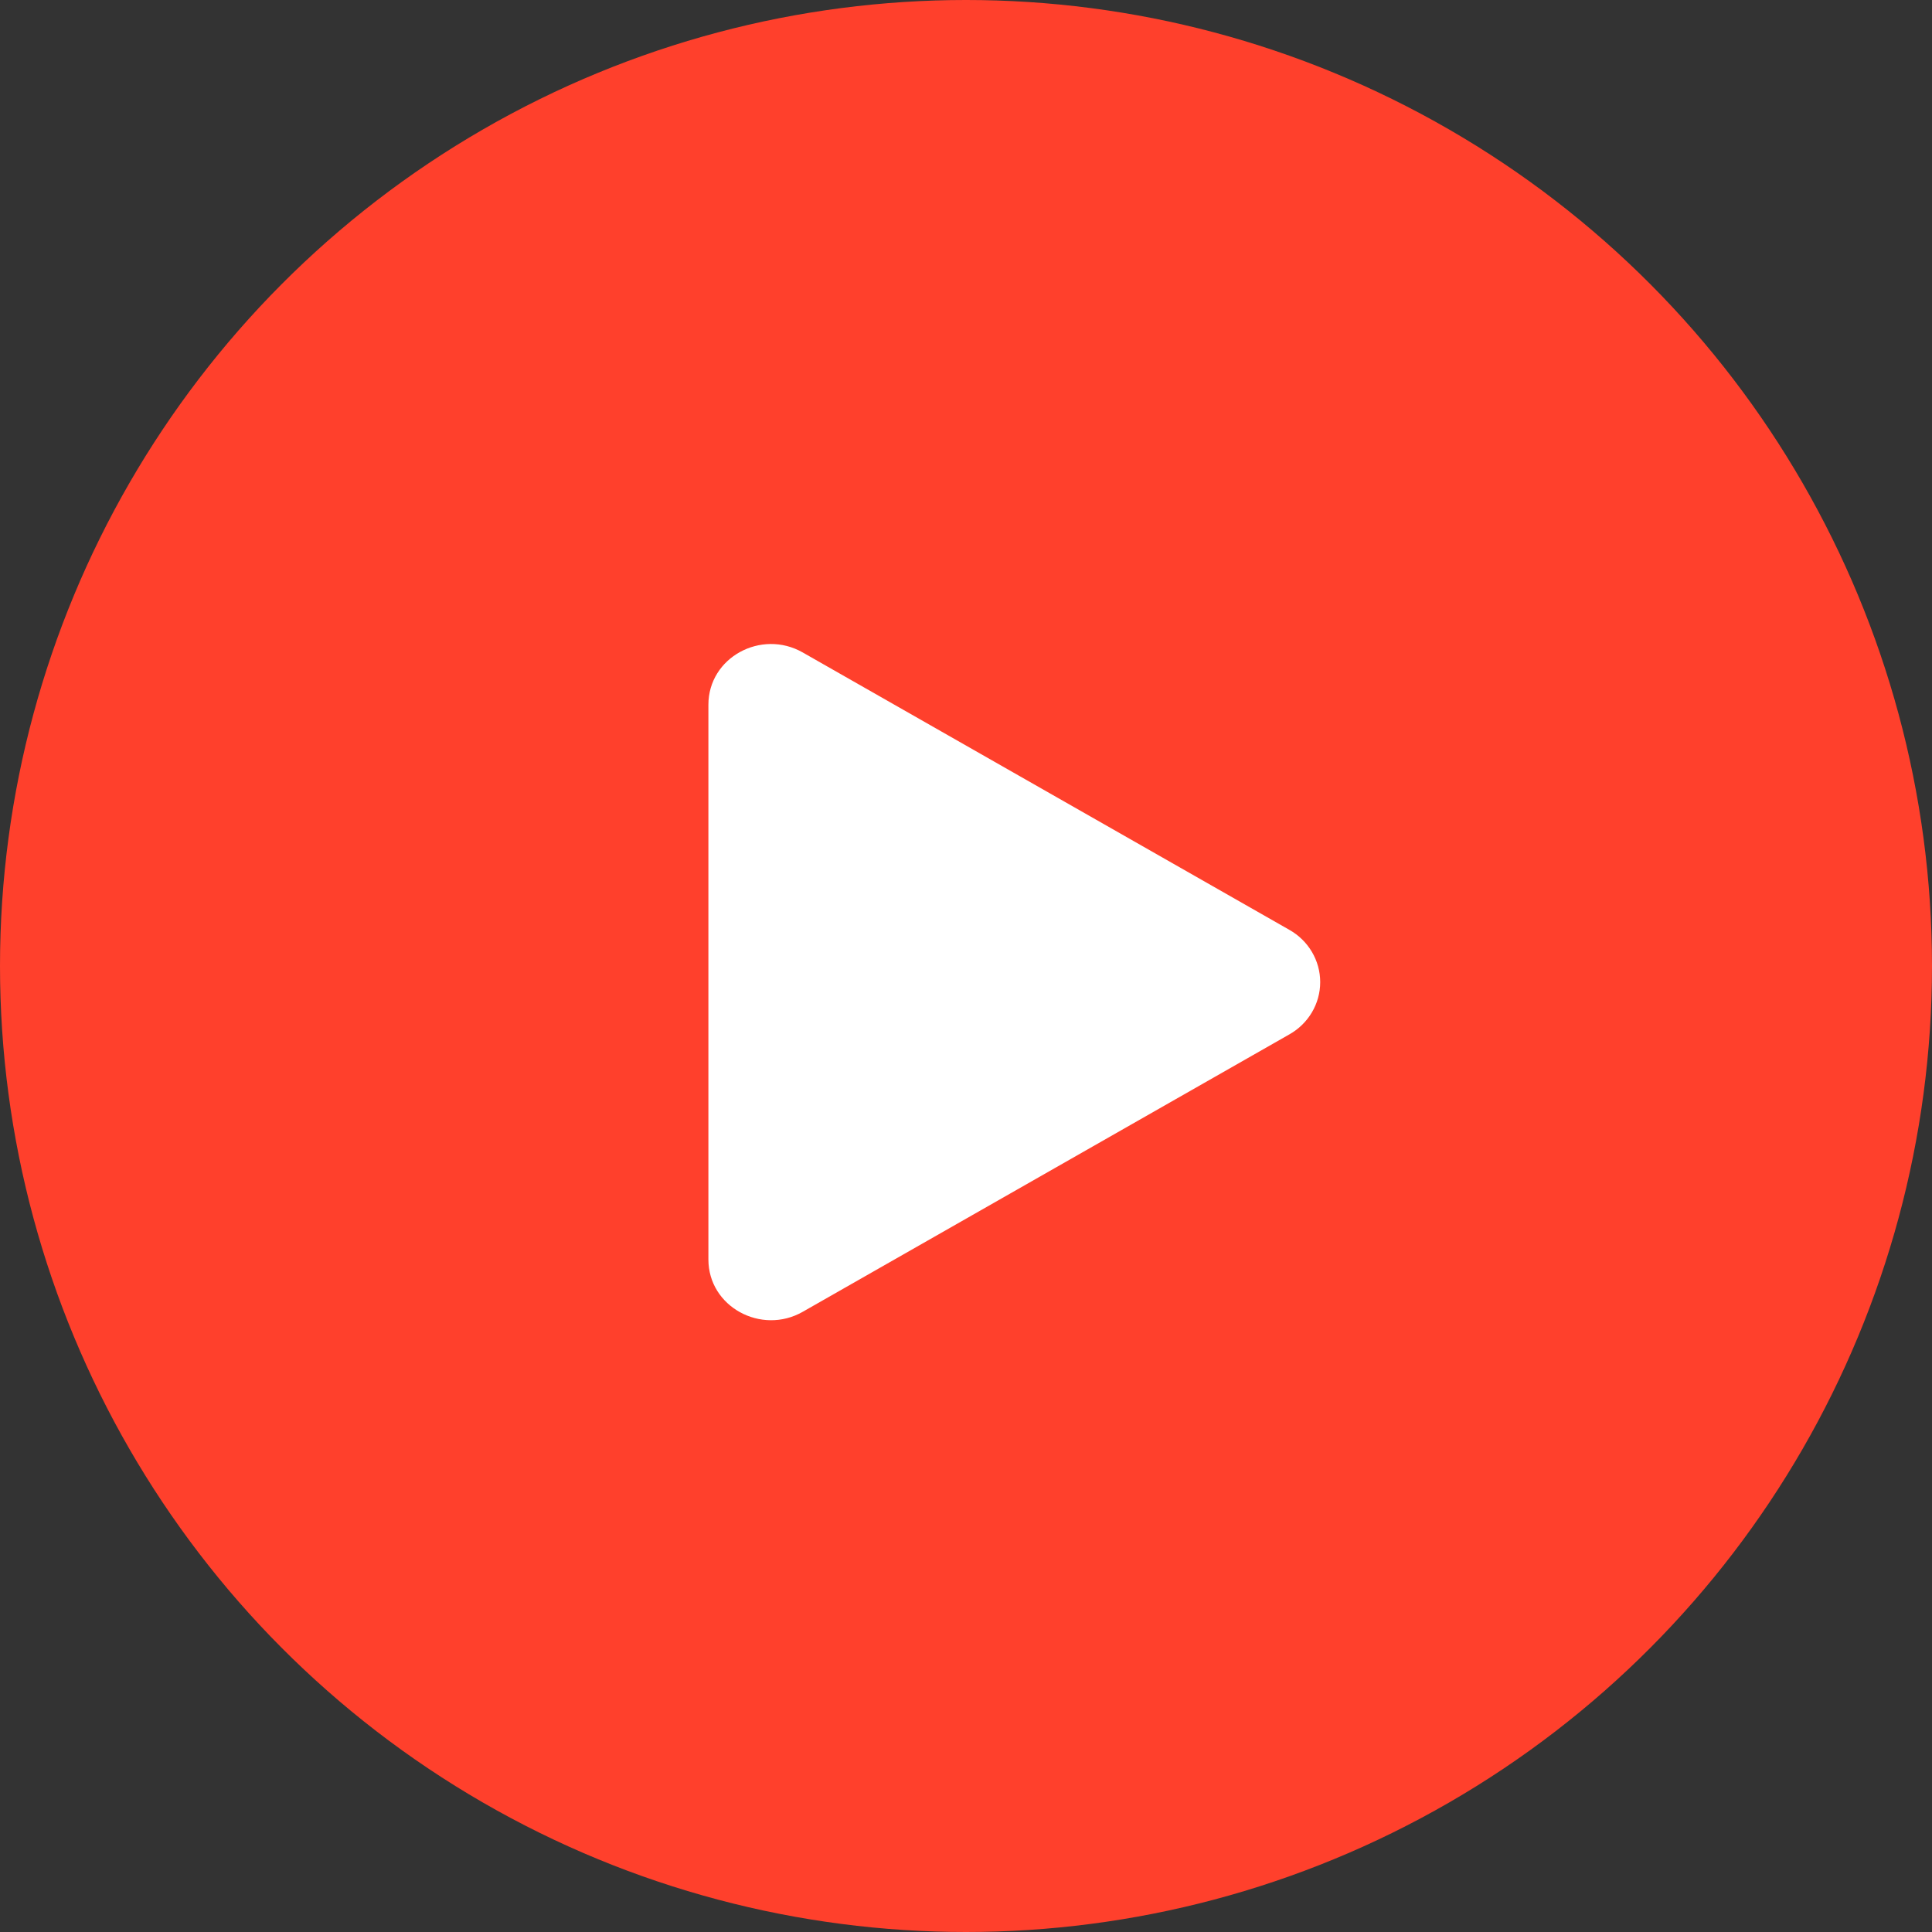 <svg xmlns="http://www.w3.org/2000/svg" width="60" height="60"><rect width="100%" height="100%" fill="#333333" stroke="none"/><g fill="none" fill-rule="evenodd"><circle cx="30" cy="30" r="30" fill="#FF402C"/><path fill="#FFF" fill-rule="nonzero" d="M40.04 32.125 24.928 40.74c-1.282.73-2.928-.154-2.928-1.626V21.886c0-1.47 1.643-2.356 2.928-1.624l15.112 8.614c.593.333.96.953.96 1.625 0 .671-.367 1.291-.96 1.624"/></g></svg>